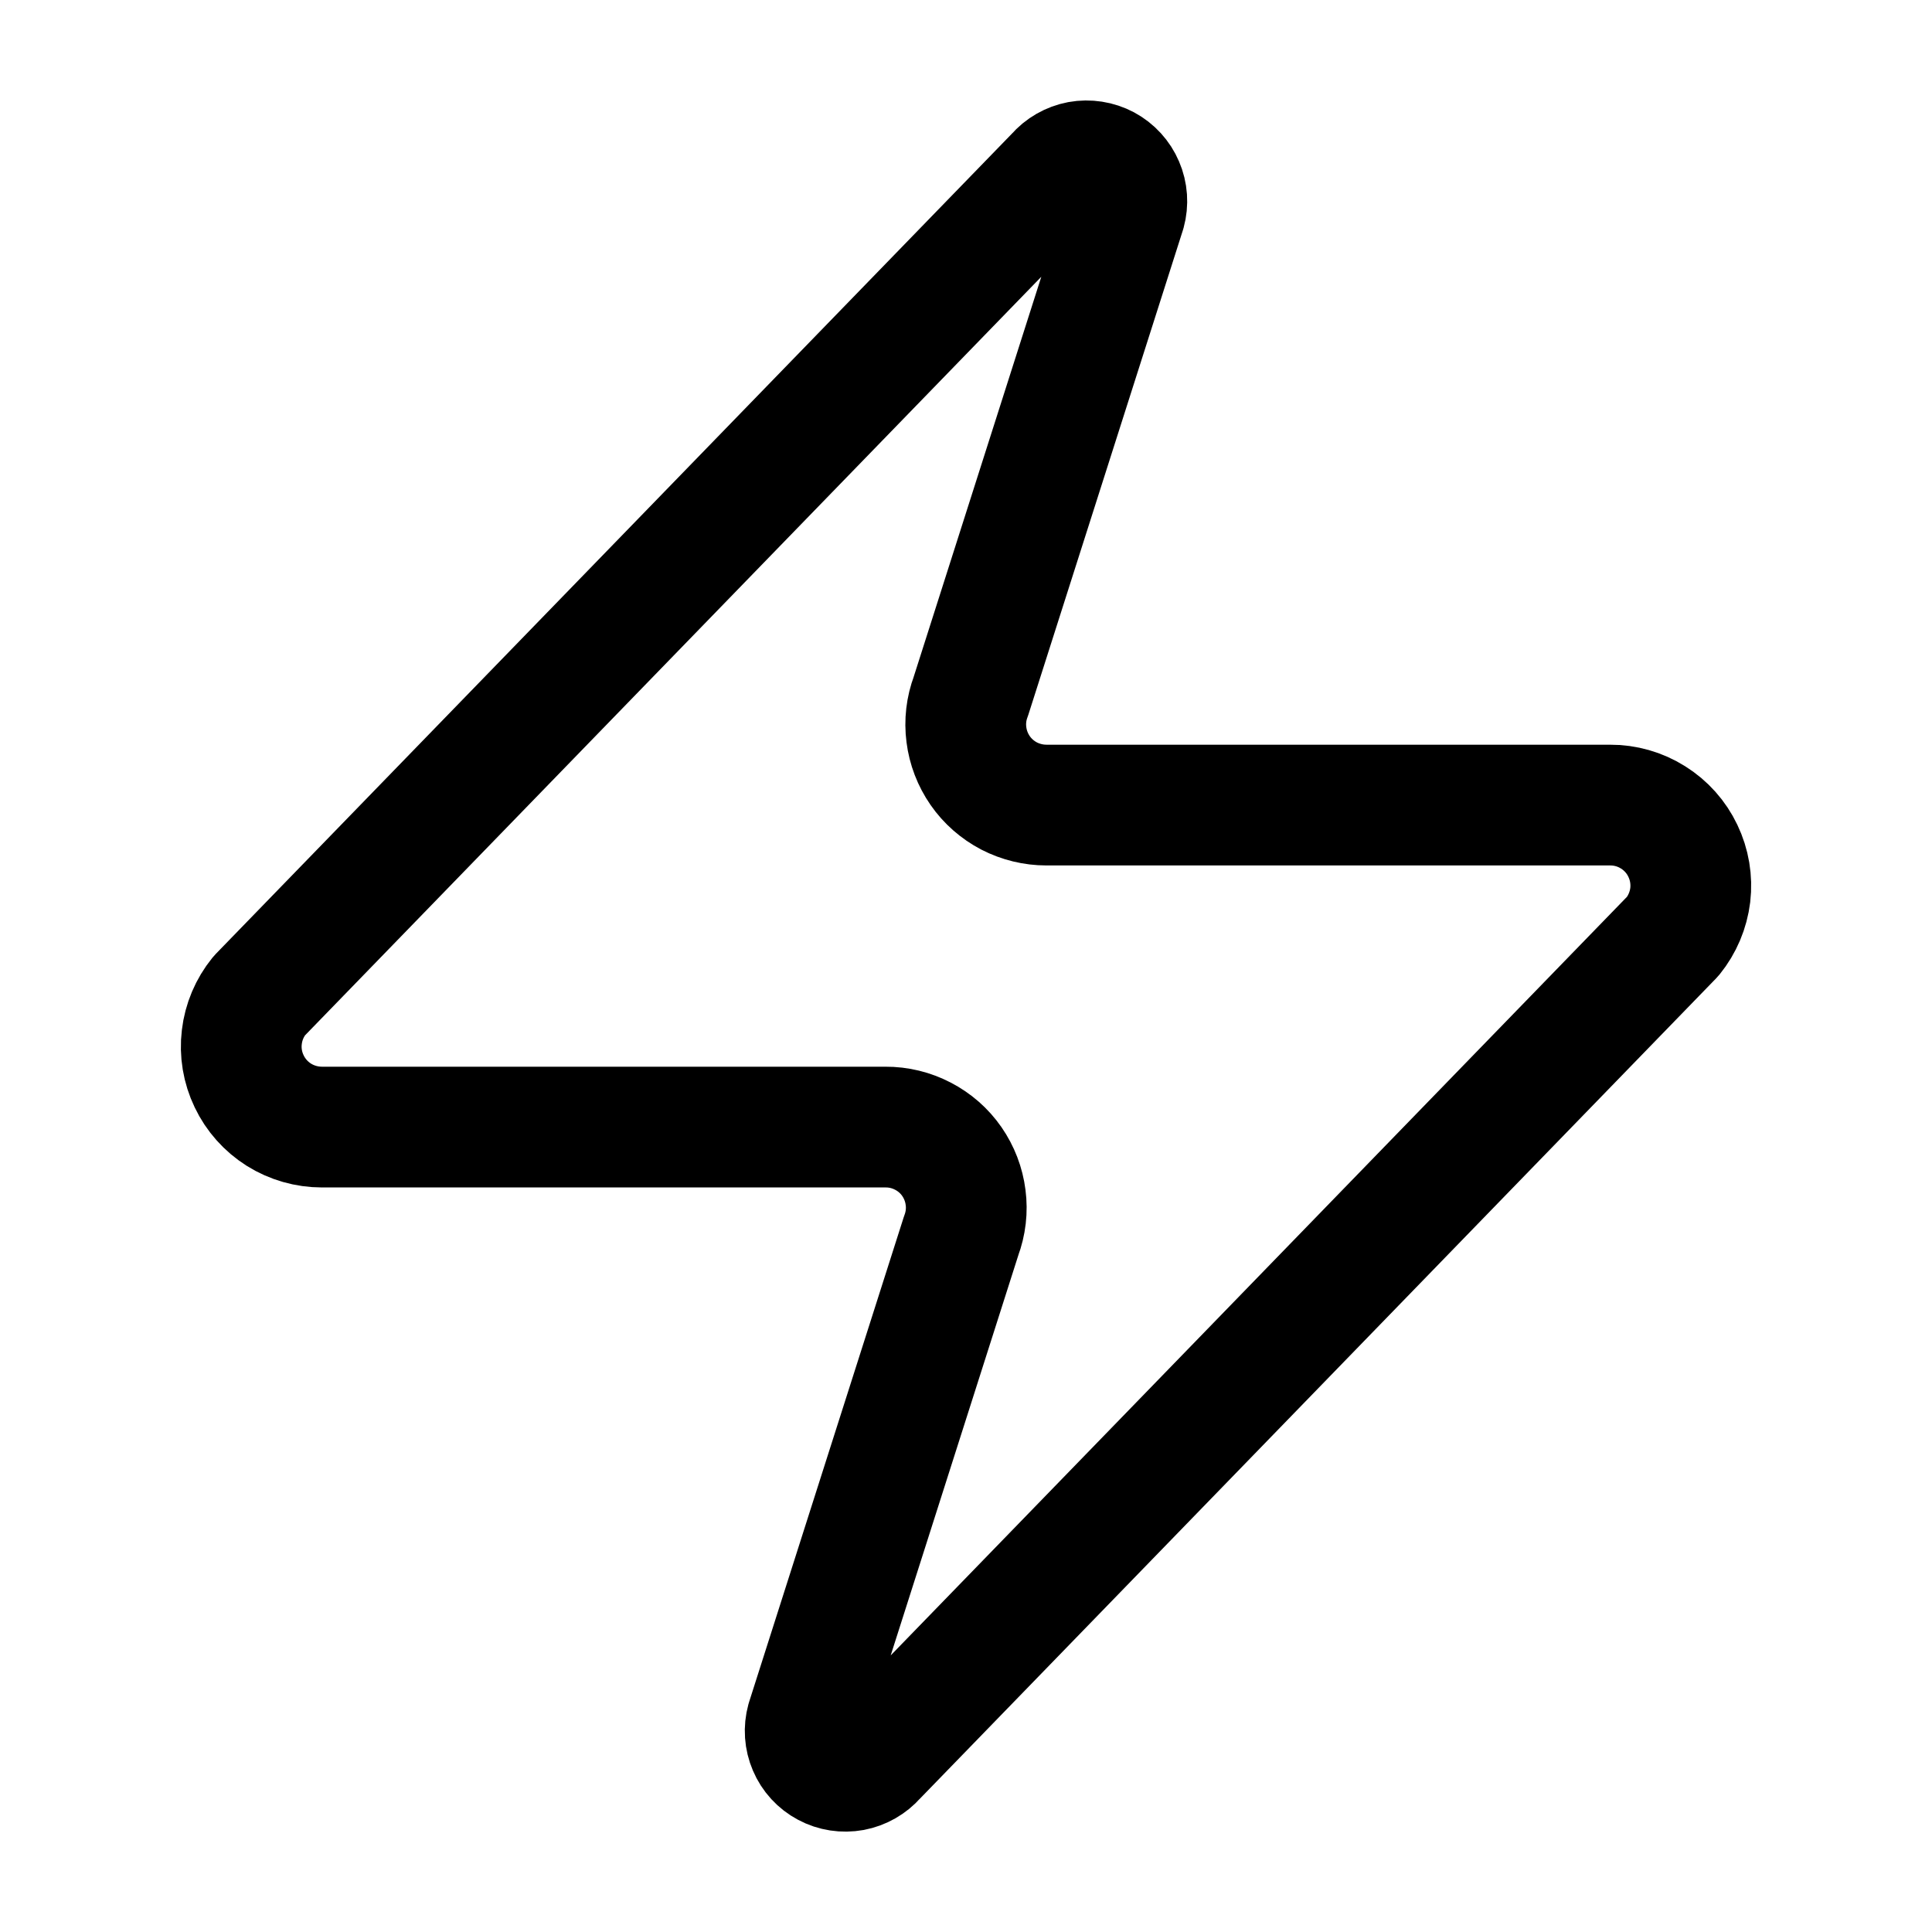 <svg width="24" height="24" viewBox="0 0 24 24" fill="none" xmlns="http://www.w3.org/2000/svg">
<path d="M4 14.001C3.811 14.001 3.625 13.948 3.465 13.848C3.305 13.747 3.176 13.603 3.095 13.432C3.013 13.262 2.981 13.071 3.004 12.883C3.026 12.695 3.101 12.518 3.22 12.371L13.12 2.171C13.194 2.085 13.296 2.027 13.407 2.006C13.518 1.986 13.634 2.004 13.734 2.057C13.834 2.111 13.913 2.197 13.957 2.301C14.002 2.405 14.01 2.521 13.98 2.631L12.06 8.651C12.003 8.802 11.984 8.965 12.005 9.126C12.025 9.286 12.084 9.439 12.176 9.572C12.268 9.705 12.392 9.813 12.535 9.888C12.679 9.962 12.838 10.001 13 10.001H20C20.189 10 20.375 10.053 20.535 10.154C20.695 10.254 20.824 10.398 20.905 10.569C20.987 10.74 21.019 10.93 20.997 11.118C20.974 11.306 20.899 11.484 20.78 11.631L10.88 21.831C10.806 21.916 10.704 21.974 10.593 21.995C10.482 22.015 10.366 21.998 10.266 21.944C10.166 21.891 10.087 21.805 10.043 21.701C9.998 21.596 9.99 21.48 10.02 21.371L11.94 15.351C11.997 15.199 12.016 15.036 11.995 14.876C11.975 14.715 11.916 14.562 11.824 14.429C11.732 14.296 11.608 14.188 11.465 14.114C11.321 14.039 11.162 14 11 14.001H4Z" stroke="black" stroke-width="1.5" stroke-linecap="round" stroke-linejoin="round"/>
</svg>

